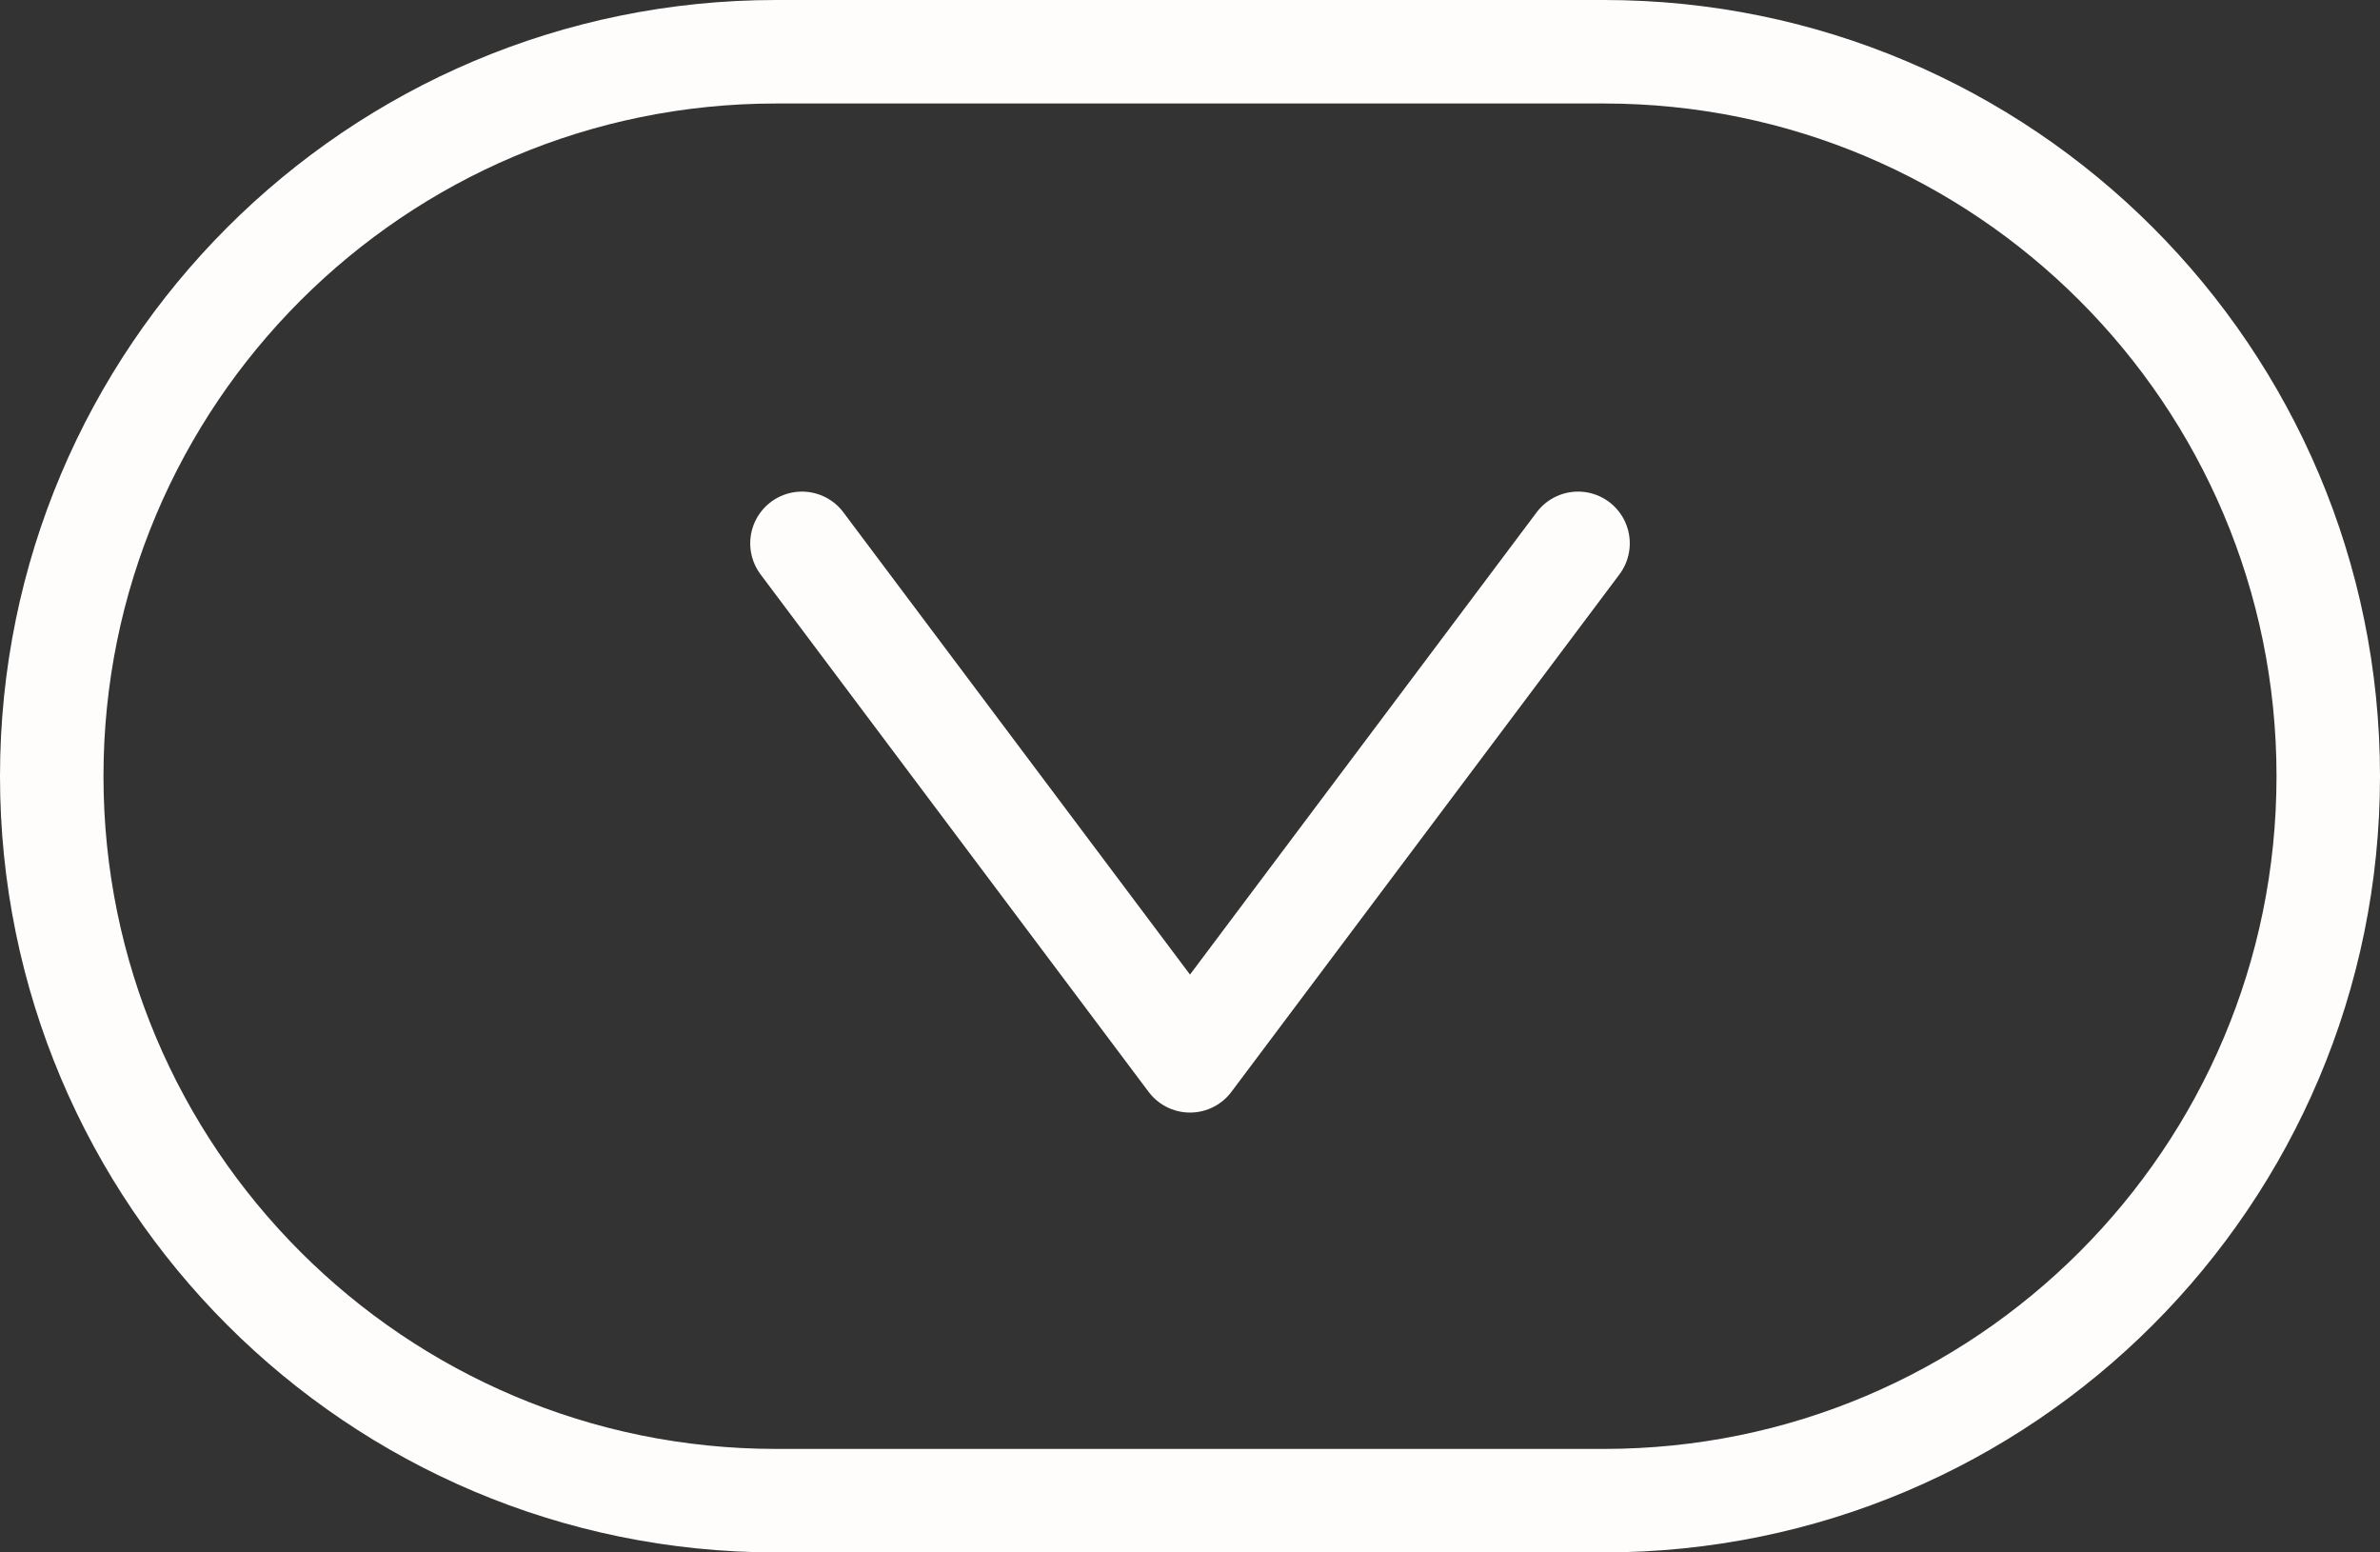 <?xml version="1.0" encoding="UTF-8"?> <svg xmlns="http://www.w3.org/2000/svg" width="46" height="30" viewBox="0 0 46 30" fill="none"><rect x="0" y="0" width="46" height="30" fill="#333333" stroke="none"/> <path d="M15 1H31C38.732 1 45 7.268 45 15C45 22.732 38.732 29 31 29H15C7.268 29 1 22.732 1 15C1 7.268 7.268 1 15 1Z" stroke="#FFFDFC" stroke-width="2"></path> <path d="M30.5 10.5L23 20.5L15.5 10.5" stroke="#FFFDFC" stroke-width="2" stroke-linecap="round" stroke-linejoin="round"></path> </svg> 